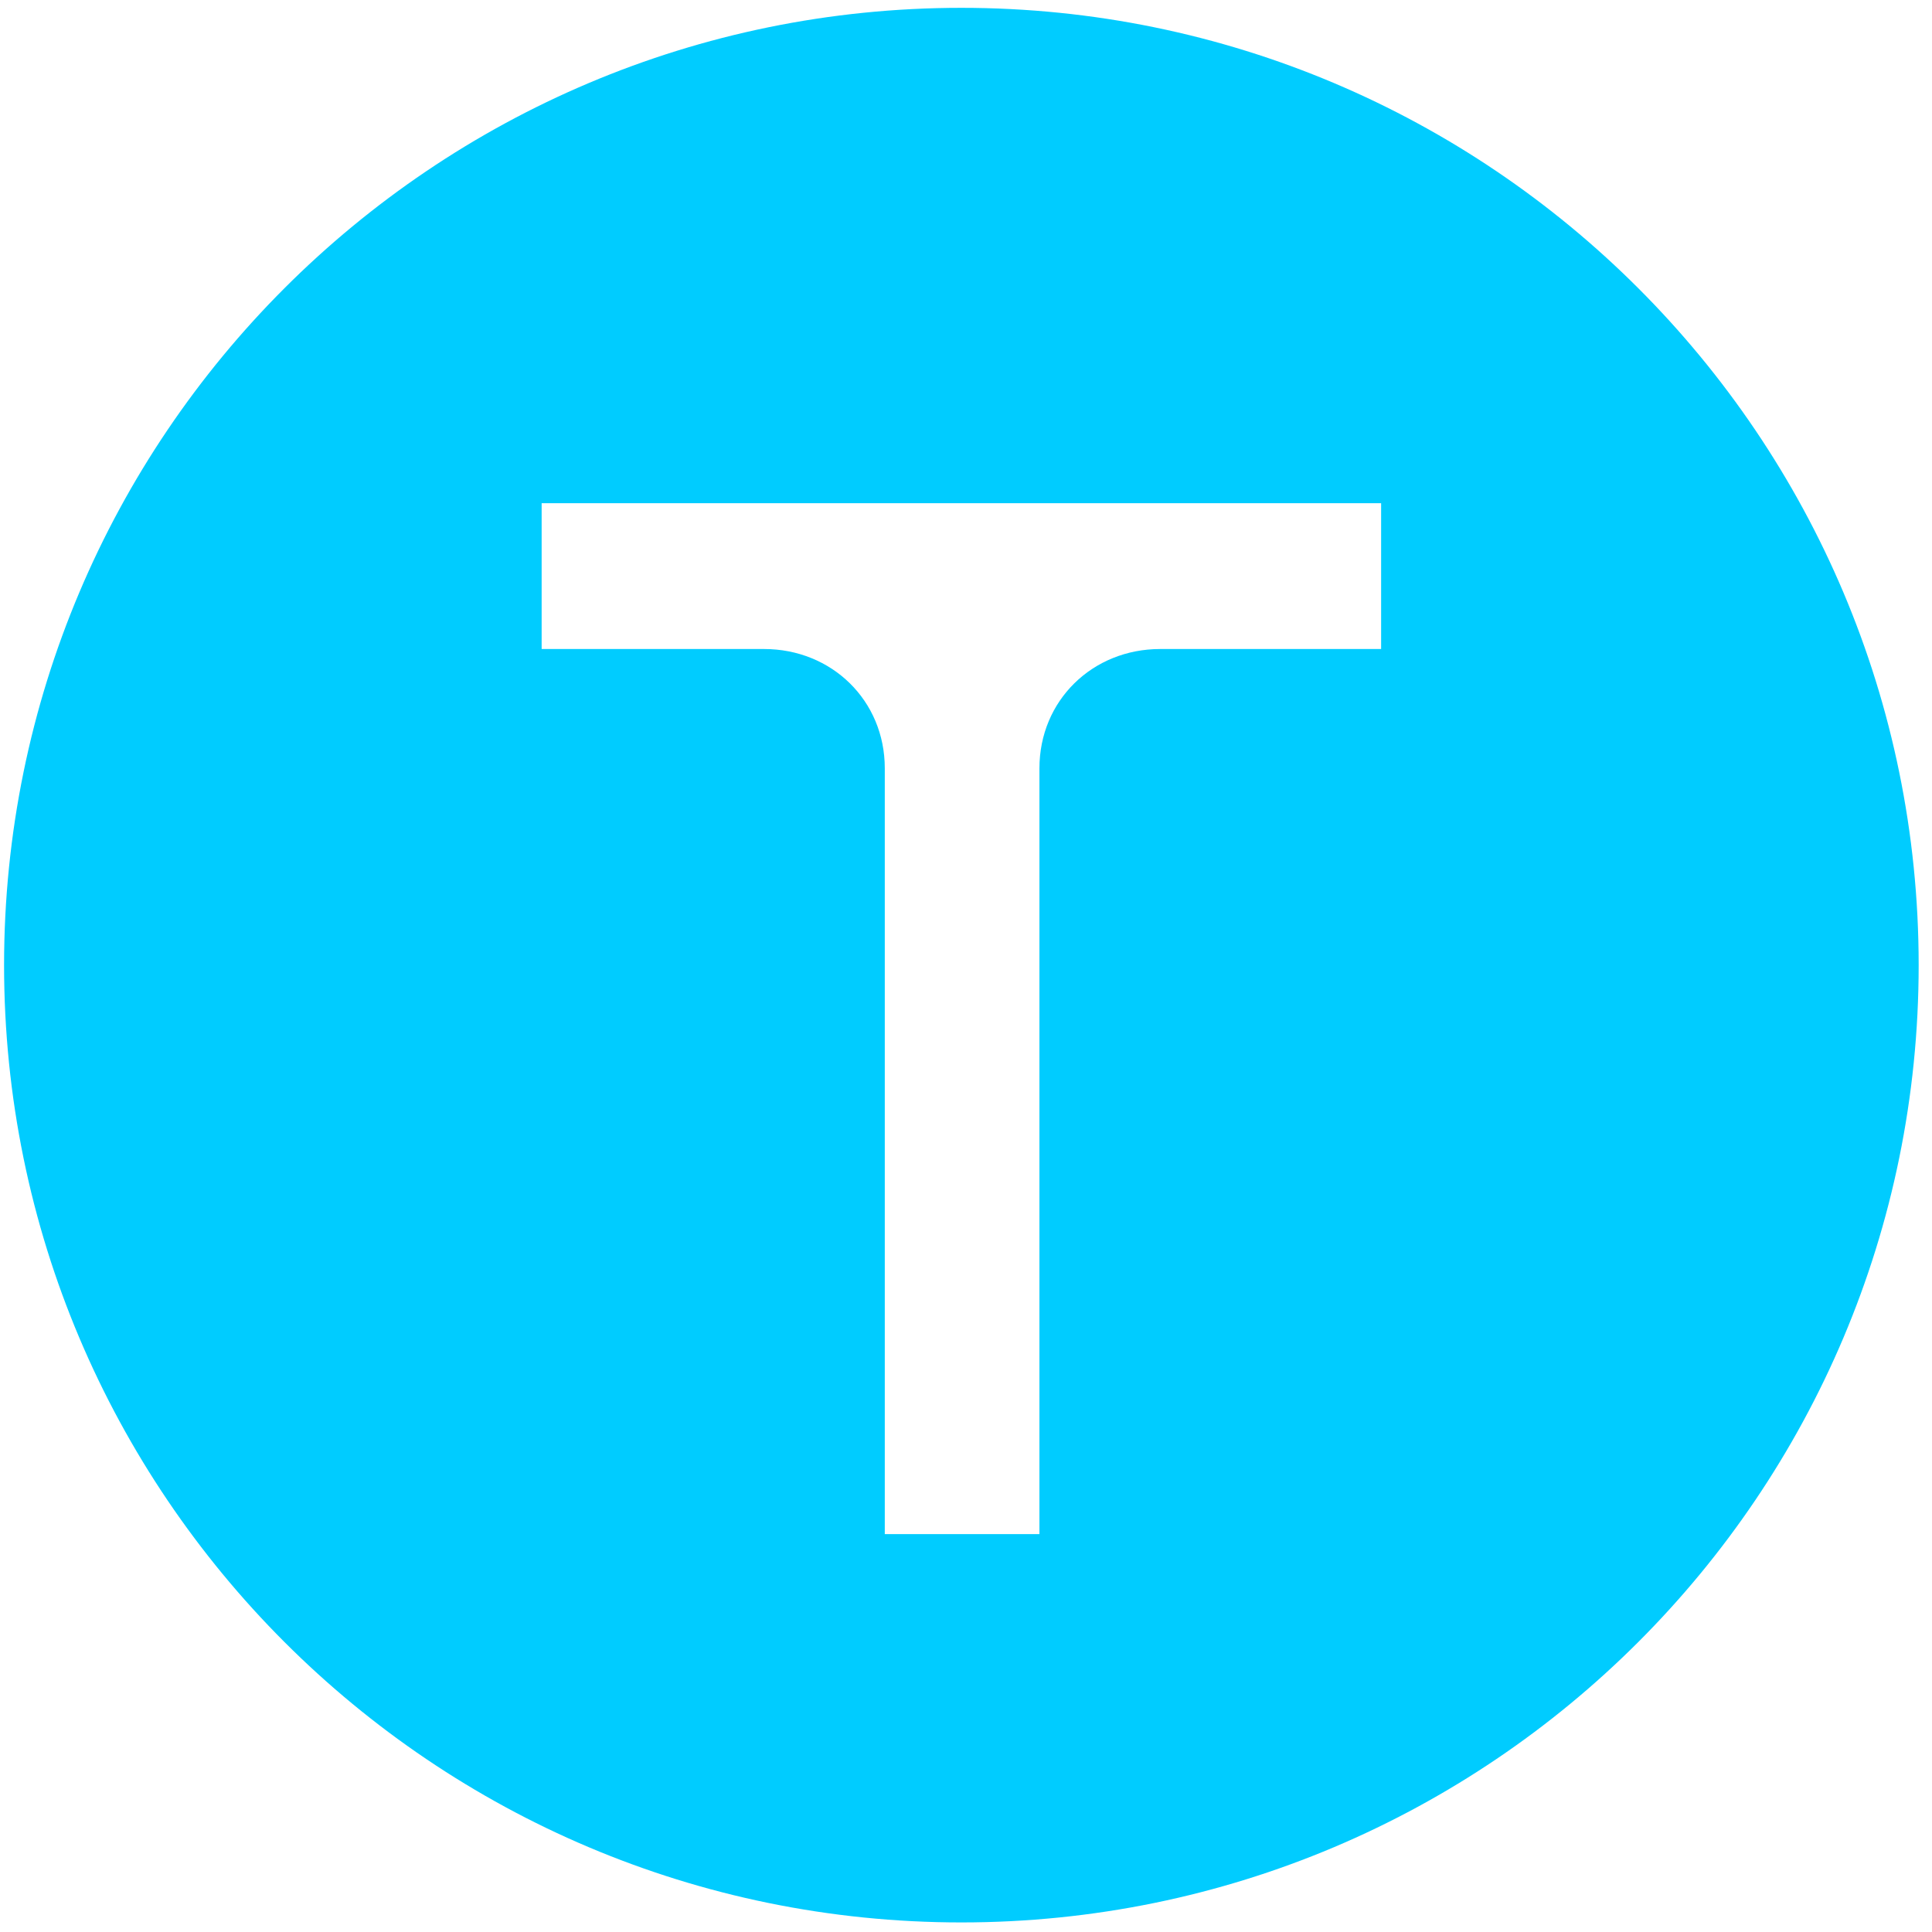 <svg width="111" height="111" xmlns="http://www.w3.org/2000/svg"><path d="M55.234.45c30.376 0 55 24.623 55 55 0 30.375-24.624 55-55 55s-55-24.625-55-55c0-30.377 24.624-55 55-55ZM79.35 28.91H31.119v8.378h12.777c3.892 0 6.938 2.961 6.938 6.853v44h8.885v-44c0-3.892 3.046-6.853 6.938-6.853H79.35V28.91Z" fill="#0CF" fill-rule="evenodd"/></svg>